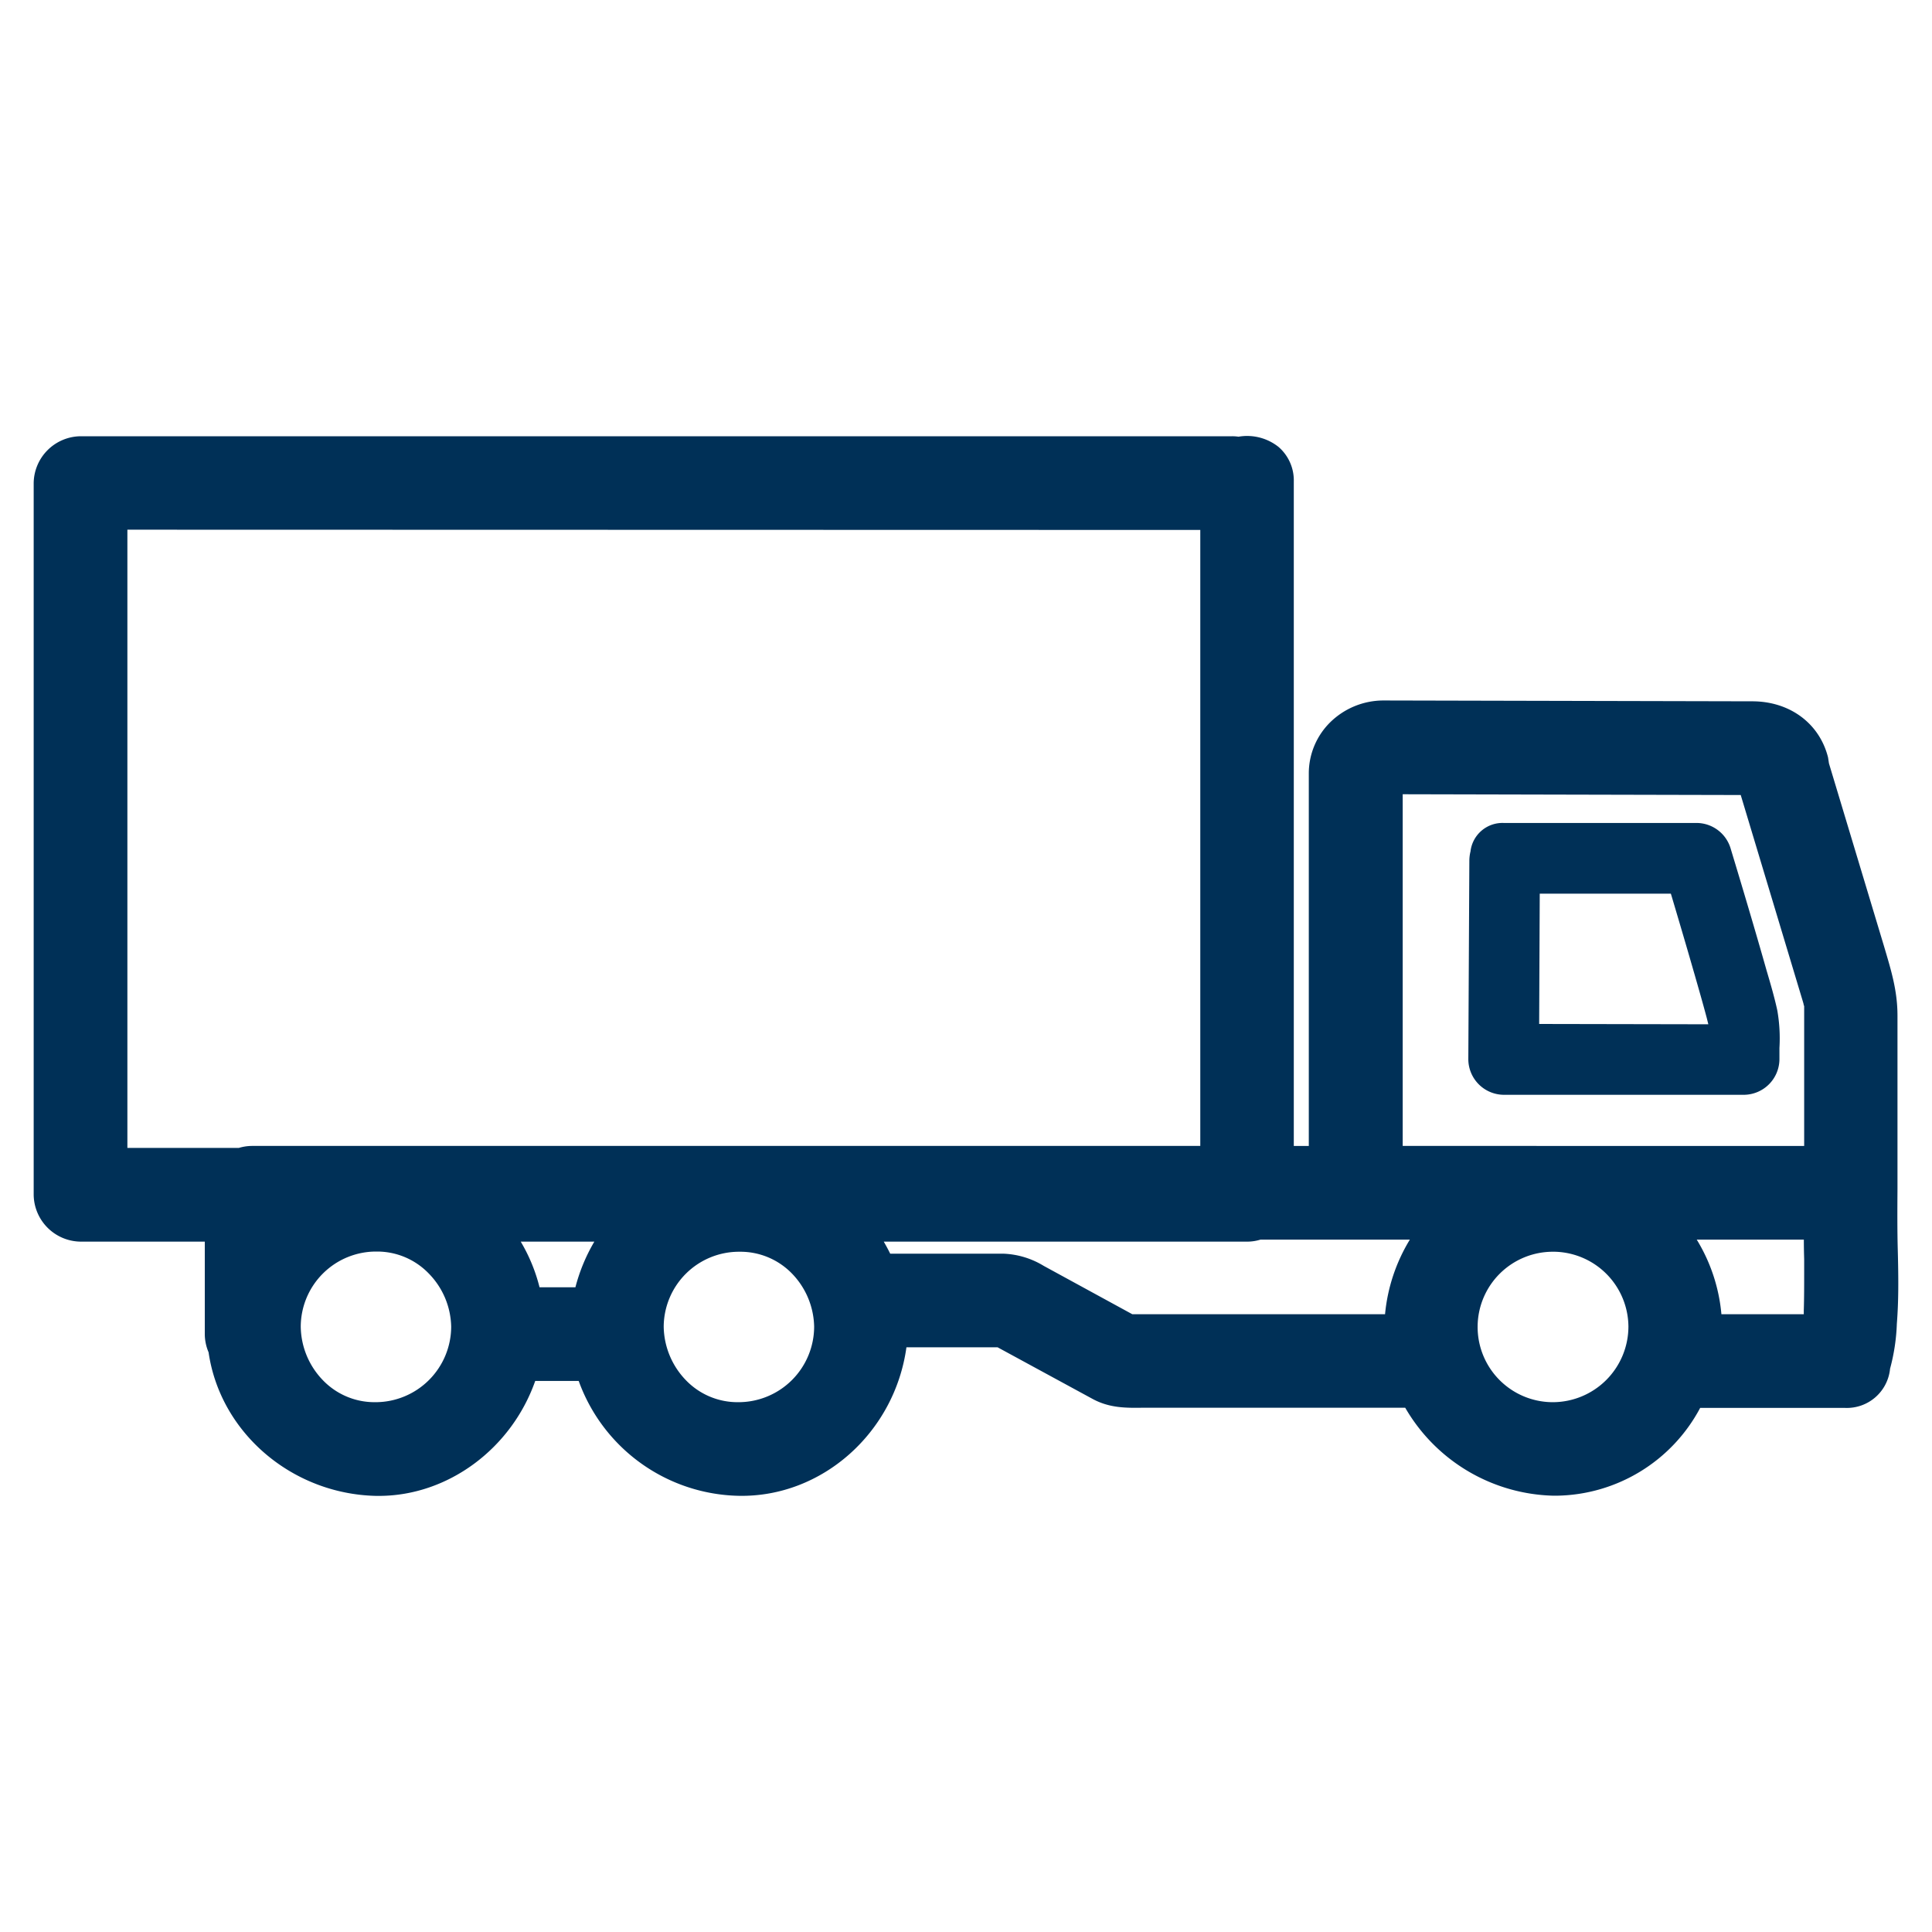 <svg xmlns="http://www.w3.org/2000/svg" id="Layer_1" data-name="Layer 1" viewBox="0 0 300 300"><defs><style>.cls-1{fill:#003057;}</style></defs><path class="cls-1" d="M263.52,127.79h0l-20.42,0-9.59,0a5,5,0,0,0-5.16,4.32l0,.05a6.21,6.21,0,0,0-.19,1.49L228,164.52A5.55,5.55,0,0,0,233.5,170h37.33a5.56,5.56,0,0,0,5.48-5.49c0-.59,0-1.18,0-1.78a25.13,25.13,0,0,0-.33-5.83c-.45-2.08-1.07-4.19-1.67-6.22l-.57-2c-1.41-4.92-3-10.29-5-16.9A5.54,5.54,0,0,0,263.52,127.79ZM239,159l.09-20.23h.78q9.48,0,19,0h.58l.17.56c1.35,4.55,2.37,8,3.32,11.32l.19.65c.63,2.21,1.29,4.49,1.89,6.75l.25,1Z"></path><path class="cls-1" d="M294.69,194.28c-.09-3.17-.07-6.41-.05-9.57,0-1.33,0-2.66,0-4v-23c0-3.91-1-7.09-2.09-10.78L284,118.54l-.14-.92c-1.32-5.28-5.92-8.7-11.72-8.72l-57.32-.13a11.82,11.82,0,0,0-8.29,3.41,11.15,11.15,0,0,0-3.3,7.93v57.83h-2.33V74.77a6.87,6.87,0,0,0-2.38-5.38,7.85,7.85,0,0,0-6.2-1.58,7.08,7.08,0,0,0-1-.07H12.51A7.37,7.37,0,0,0,5.23,75V185.53a7.37,7.37,0,0,0,7.28,7.27H31.8v14.37a7.28,7.28,0,0,0,.59,2.82c1.8,12.47,12.94,22,26,22.29h.45c10.69,0,20.56-7.3,24.27-17.85h6.75a27,27,0,0,0,24.89,17.84c12.9.23,24.17-9.8,26-23.06h14.16l14.72,8c2.68,1.46,5.26,1.42,8,1.38h40.57a27.36,27.36,0,0,0,23,13.66h.51A25.64,25.64,0,0,0,264,218.62h22.53a6.74,6.74,0,0,0,6.95-6l0-.06a30.47,30.47,0,0,0,1.06-7C294.82,202.05,294.8,198.51,294.69,194.28ZM252.86,206a11.76,11.76,0,0,1-11.69,11.73H241a11.68,11.68,0,0,1,.25-23.36h.19A11.71,11.71,0,0,1,252.86,206Zm-126.44,0a11.75,11.75,0,0,1-11.7,11.73h-.21a11.12,11.12,0,0,1-8-3.41,12.21,12.21,0,0,1-3.45-8.29,11.7,11.7,0,0,1,11.7-11.66H115a11.16,11.16,0,0,1,8,3.41A12.18,12.18,0,0,1,126.42,206Zm-56.36,0a11.76,11.76,0,0,1-11.7,11.73h-.22a11.11,11.11,0,0,1-8-3.41A12.17,12.17,0,0,1,46.7,206a11.7,11.7,0,0,1,11.69-11.66h.19a11.13,11.13,0,0,1,8,3.41A12.14,12.14,0,0,1,70.06,206Zm22.23-13.2a27.47,27.47,0,0,0-2.94,7.09H83.78a26.52,26.52,0,0,0-2.92-7.09Zm126.63-.31a27.09,27.09,0,0,0-3.85,11.58H175.82l-13.76-7.51a12.93,12.93,0,0,0-6.29-1.89H138.23c-.31-.64-.65-1.26-1-1.87h56.43a7,7,0,0,0,2.06-.31ZM186.38,82.29v95.65H39.08a7.24,7.24,0,0,0-2,.31H19.78v-96Zm93.77,113.24c0,.69,0,1.39,0,2.08,0,2,0,4-.06,5.9,0,.19,0,.37,0,.56H267.3a26.75,26.75,0,0,0-3.83-11.58H280.1v.13C280.1,193.54,280.12,194.48,280.15,195.53Zm0-39.37v21.78H217.81V123.33l52.49.12,9.69,32.2A3.34,3.34,0,0,1,280.1,156.16Z"></path></svg>